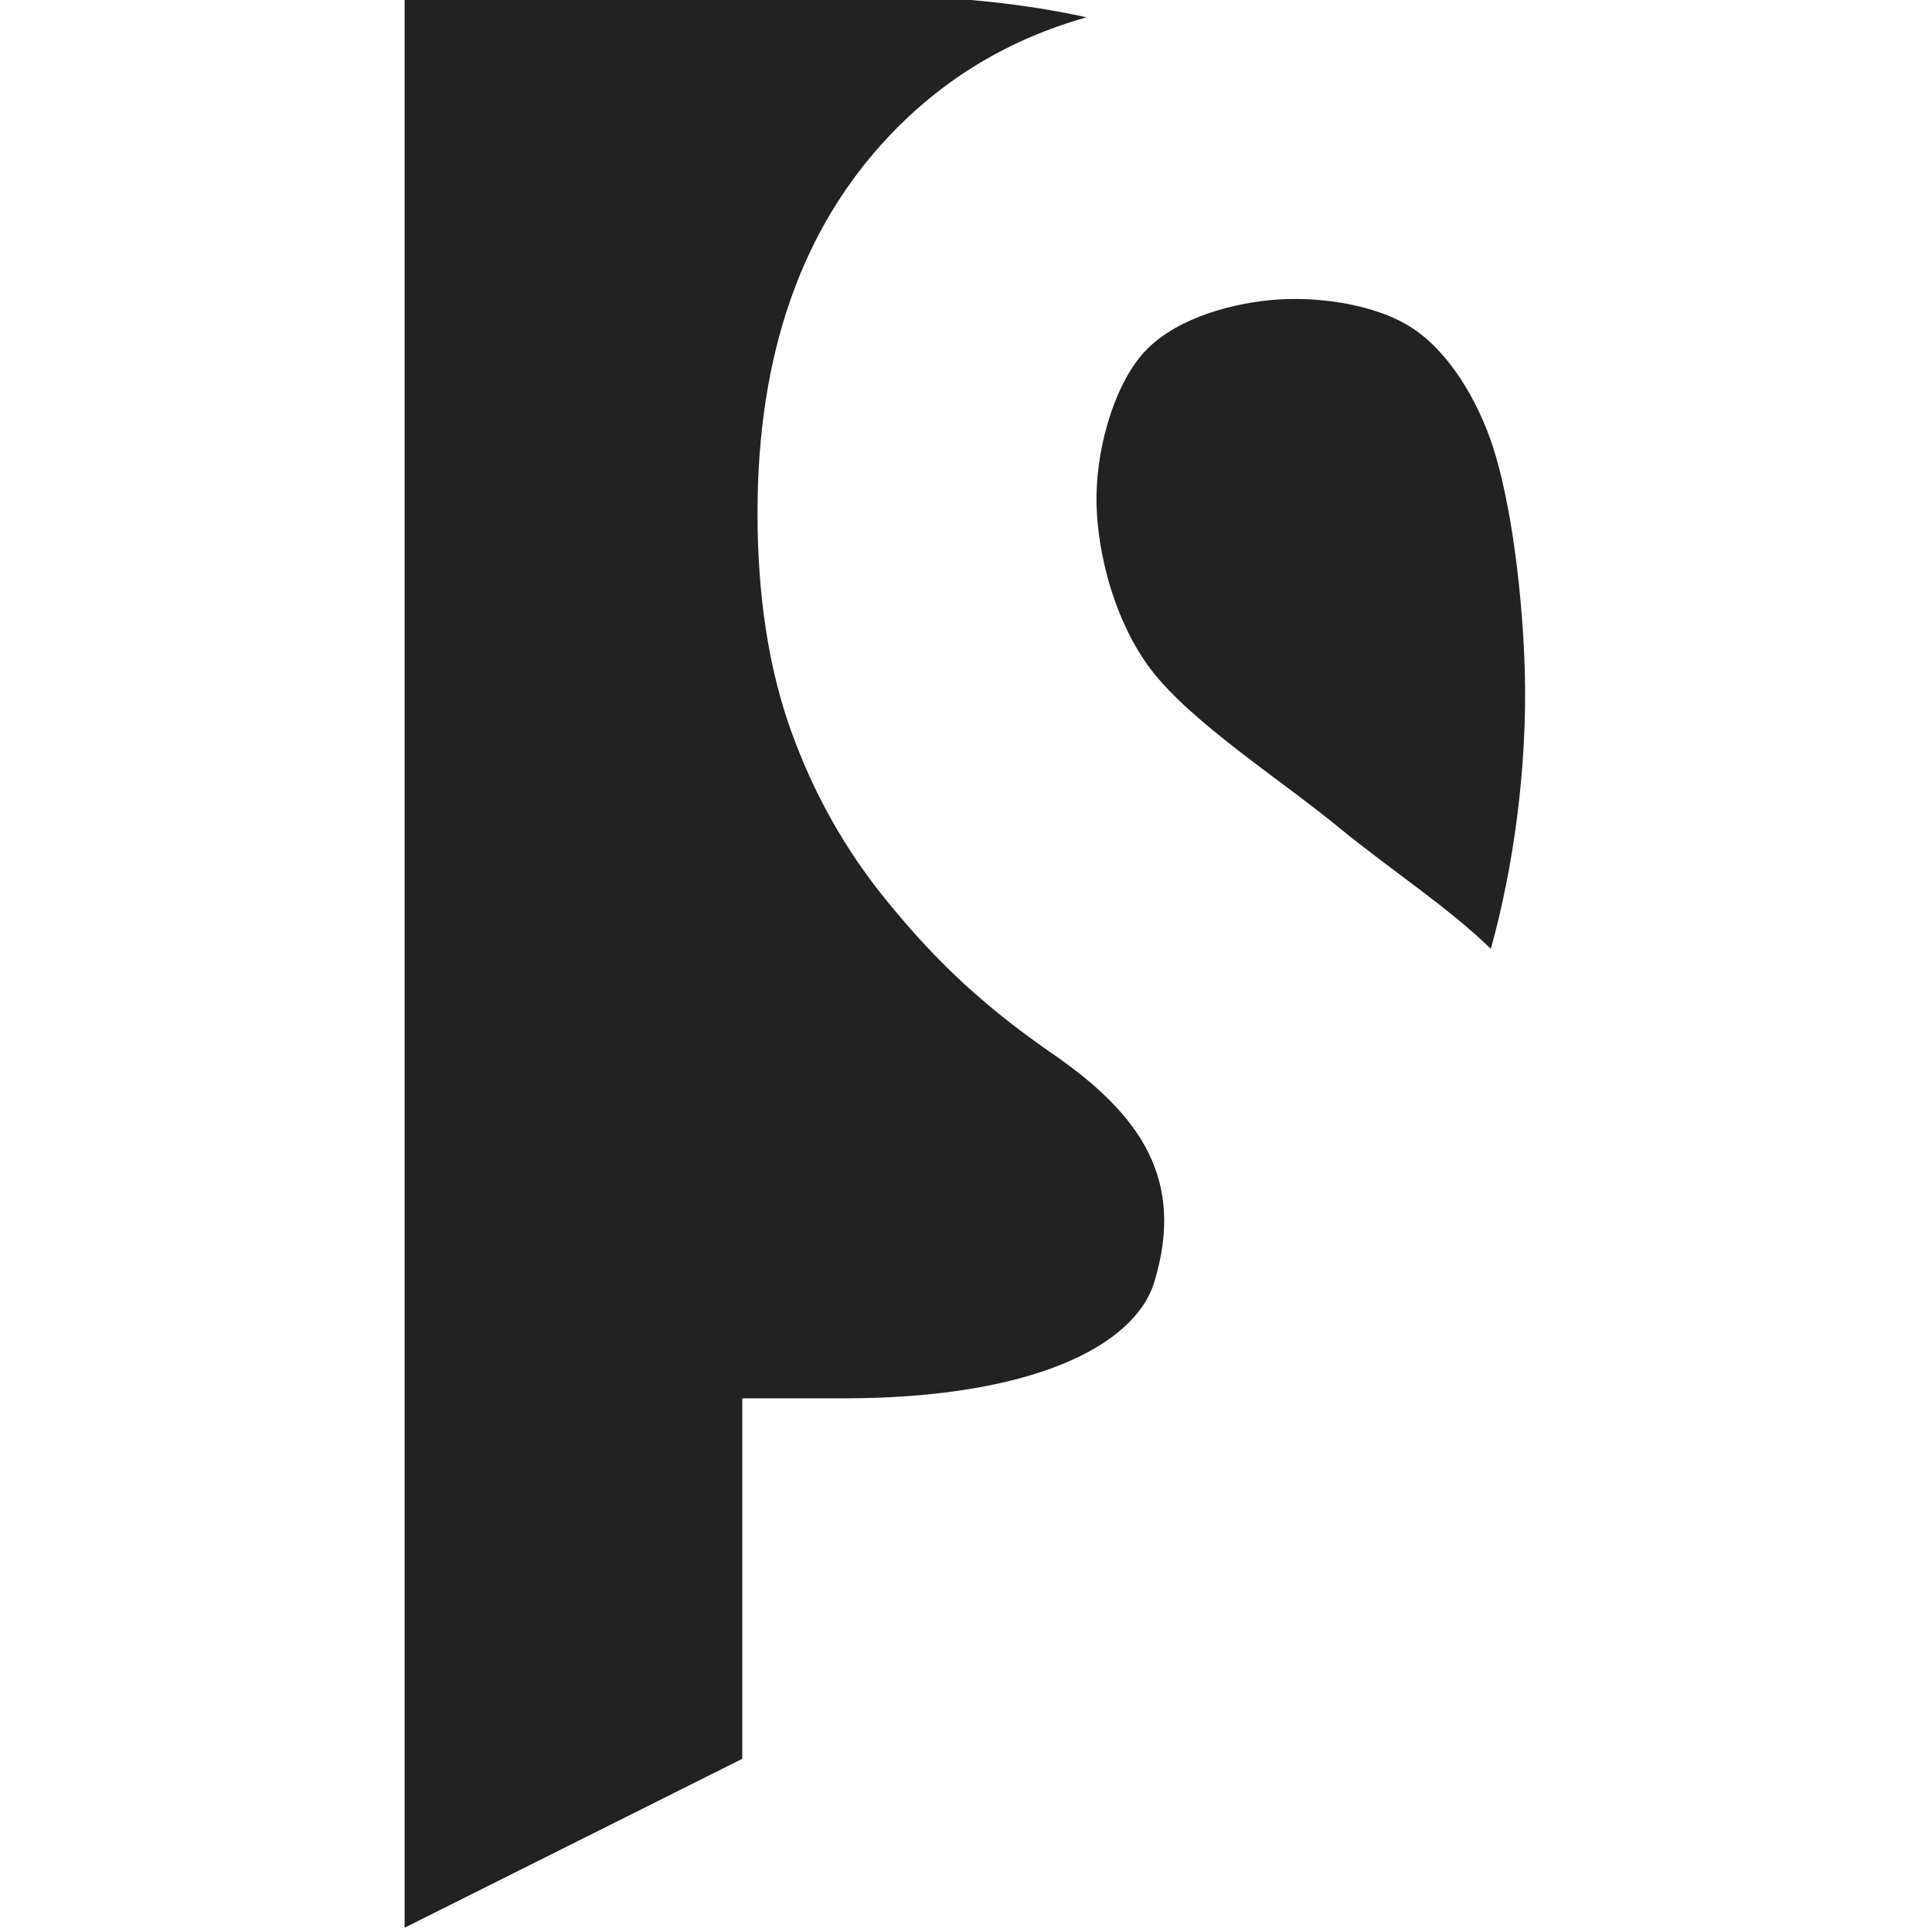 <?xml version="1.0" encoding="UTF-8" standalone="no"?>
<!DOCTYPE svg PUBLIC "-//W3C//DTD SVG 1.1//EN" "http://www.w3.org/Graphics/SVG/1.1/DTD/svg11.dtd">
<svg width="32px" height="32px" viewBox="0 0 116 200" version="1.1" xmlns="http://www.w3.org/2000/svg" xmlns:xlink="http://www.w3.org/1999/xlink" xml:space="preserve" xmlns:serif="http://www.serif.com/" style="fill-rule:evenodd;clip-rule:evenodd;stroke-linejoin:round;stroke-miterlimit:2;">
    <g transform="matrix(1,0,0,1,-584,-920)">
        <g transform="matrix(1,0,0,1,1.126,-581.204)">
            <g transform="matrix(1.104,0,0,1.105,-868.105,124.232)">
                <path d="M1345.85,1410.9L1314.19,1426.72L1314.19,1245.77L1359.23,1245.77C1365.57,1245.77 1372.4,1246.48 1378.13,1247.75C1370.87,1249.8 1364.78,1253.45 1359.67,1258.82C1351.41,1267.52 1347.28,1279.31 1347.28,1294.18C1347.28,1301.93 1348.32,1308.73 1350.42,1314.58C1352.52,1320.43 1355.48,1325.71 1359.32,1330.42C1363.15,1335.12 1367.43,1339.66 1374.87,1344.8C1383.41,1350.65 1387.34,1356.77 1384.5,1366.19C1382.66,1372.31 1372.82,1377.13 1355.33,1377.13L1345.85,1377.13L1345.85,1410.9ZM1416.04,1335.02C1412.11,1331.17 1406.44,1327.47 1401.73,1323.6C1396.41,1319.22 1387.89,1313.79 1384.11,1308.77C1380.88,1304.48 1379.21,1298.36 1379.07,1293.46C1378.93,1288.57 1380.57,1282.61 1383.28,1279.41C1385.99,1276.2 1391.09,1274.67 1395.32,1274.25C1399.56,1273.82 1405.19,1274.58 1408.67,1276.86C1412.15,1279.13 1414.83,1283.68 1416.22,1287.93C1417.98,1293.31 1419.04,1302.01 1419.23,1309.15C1419.46,1318.05 1418.17,1327.38 1416.04,1335.02Z" style="fill:rgb(34,34,34);"/>
            </g>
        </g>
    </g>
</svg>
